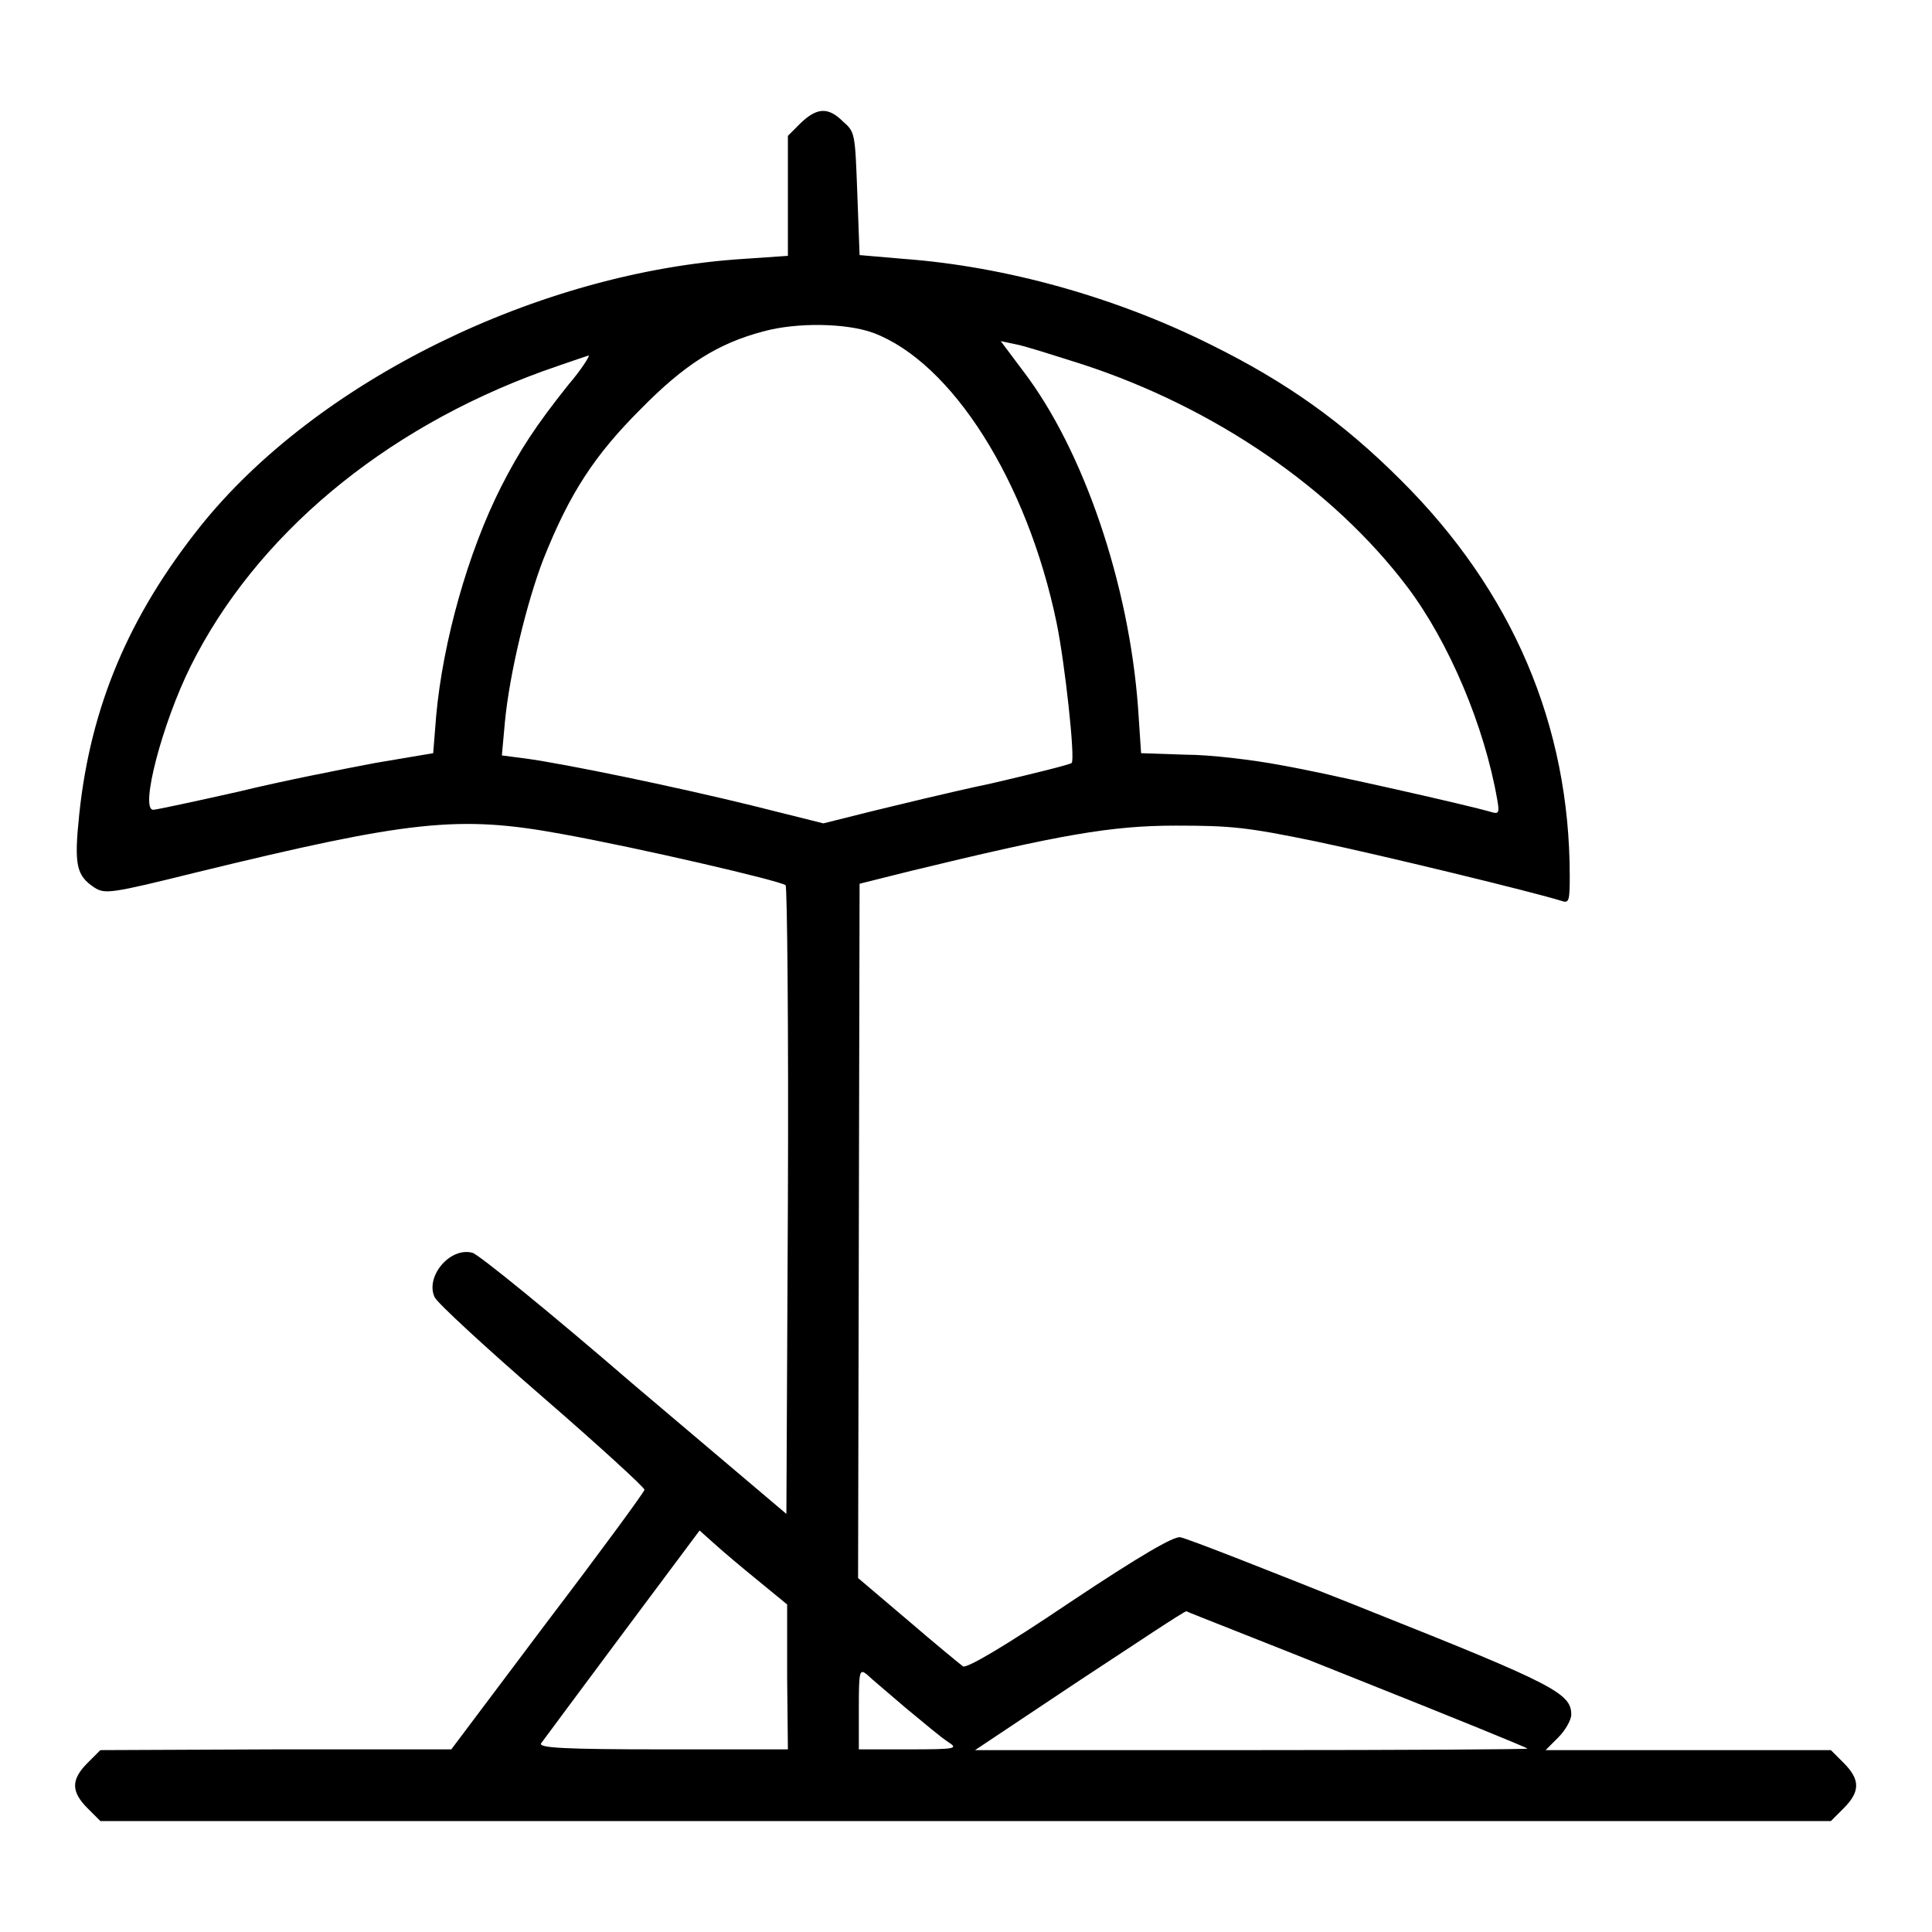 <?xml version="1.0" encoding="utf-8"?>
<!-- Svg Vector Icons : http://www.onlinewebfonts.com/icon -->
<!DOCTYPE svg PUBLIC "-//W3C//DTD SVG 1.1//EN" "http://www.w3.org/Graphics/SVG/1.1/DTD/svg11.dtd">
<svg version="1.1" xmlns="http://www.w3.org/2000/svg" xmlns:xlink="http://www.w3.org/1999/xlink" x="0px" y="0px" viewBox="0 0 256 256" enable-background="new 0 0 256 256" xml:space="preserve">
<g><g><g><path fill="#000000" d="M106.1,16.3l-1.7,1.7v8v7.9l-5.8,0.4c-27.2,1.7-56.7,16.2-72.1,35.5c-9.4,11.8-14.5,23.8-16,38.1c-0.7,6.7-0.4,8.1,2,9.7c1.4,0.9,2.2,0.8,13.5-2c28.3-6.9,34.8-7.6,48.4-5.1c10,1.8,29,6.2,29.7,6.8c0.2,0.2,0.4,19.1,0.3,41.9l-0.2,41.4L84,183.5C73,174,63.4,166.2,62.6,166c-3-0.8-6.3,3.2-5,5.9c0.4,0.8,6.8,6.7,14.3,13.2s13.5,12,13.5,12.3c-0.1,0.4-5.9,8.3-12.9,17.5l-12.7,16.9H36.6l-23.3,0.1l-1.7,1.7c-2.2,2.2-2.2,3.8,0,6l1.7,1.7H128h114.6l1.7-1.7c2.2-2.2,2.2-3.8,0-6l-1.7-1.7h-18.9h-18.9l1.7-1.7c0.9-0.9,1.7-2.3,1.7-3c0-2.8-2.2-4-26.6-13.7c-13.2-5.3-24.4-9.7-25.2-9.8c-0.8-0.2-5.3,2.4-14.6,8.6c-8.6,5.8-13.7,8.8-14.2,8.5c-0.4-0.3-3.7-3-7.3-6.1l-6.6-5.6l0.1-46l0.1-46l6.8-1.7c19.8-4.8,26.5-6,35.1-6c7.3,0,9.4,0.2,18.6,2.1c8.6,1.8,28.8,6.7,32.6,7.9c0.9,0.3,1-0.1,1-3.3c0-20-7.6-37.8-22.4-52.5c-7.7-7.7-15.2-13-25.1-17.9c-12.6-6.3-27.2-10.4-40.8-11.4l-5.8-0.5l-0.3-8.1c-0.3-8.1-0.3-8.2-1.9-9.6C109.7,14.1,108.2,14.3,106.1,16.3z M115.7,44.1c10.4,3.9,20.4,19.6,24.3,38.4c1.1,5.3,2.5,18.1,2,18.6c-0.2,0.2-5,1.4-10.6,2.7c-5.7,1.2-13,3-16.3,3.8l-6,1.5l-9.6-2.4c-10.2-2.5-24.7-5.5-29.9-6.2l-3.1-0.4l0.4-4.4c0.6-6.4,2.9-15.9,5.1-21.6c3.5-8.8,6.8-13.8,12.9-19.9c5.8-5.9,10.2-8.7,16.3-10.3C105.6,42.7,112.1,42.8,115.7,44.1z M143.5,48.3c17.4,5.7,33.1,16.4,43,29.5c5.5,7.3,10.2,18.4,11.9,28.2c0.3,1.7,0.2,1.9-0.8,1.6c-2.6-0.8-21.6-5.1-27.8-6.2c-3.7-0.7-9.4-1.4-12.7-1.4l-5.9-0.2l-0.4-6c-1.2-16.4-7.2-34.1-15.2-44.6l-3-4l1.9,0.4C135.7,45.8,139.7,47.1,143.5,48.3z M75.3,51c-4.3,5.4-6.4,8.6-8.9,13.5c-4.4,8.7-7.7,20.5-8.6,30.3l-0.4,5l-7.7,1.3c-4.2,0.8-12.4,2.4-18.1,3.8c-5.8,1.3-10.9,2.4-11.3,2.4c-1.8,0,1.2-11.5,5-19.1c8.6-17.2,25.4-31.3,46.6-39c3.1-1.1,5.8-2,6.1-2.1C78.2,47.1,77.1,48.9,75.3,51z M100.4,209.4l3.9,3.2v9.6l0.1,9.6H87.8c-13,0-16.5-0.2-16.1-0.8c0.3-0.4,5.1-6.9,10.7-14.4l10.3-13.8l1.9,1.7C95.7,205.5,98.3,207.7,100.4,209.4z M179.8,222.5c12.3,4.9,22.4,9,22.6,9.2c0.1,0.1-16.3,0.2-36.5,0.2h-36.7l13.8-9.2c7.6-5,13.9-9.2,14.2-9.2C157.3,213.6,167.6,217.6,179.8,222.5z M120,226.3c2.3,1.9,4.8,4,5.6,4.5c1.4,0.9,1.2,1-5.2,1h-6.6v-5.4c0-5.1,0.1-5.3,1.1-4.5C115.4,222.4,117.8,224.4,120,226.3z"/></g></g></g>
</svg>